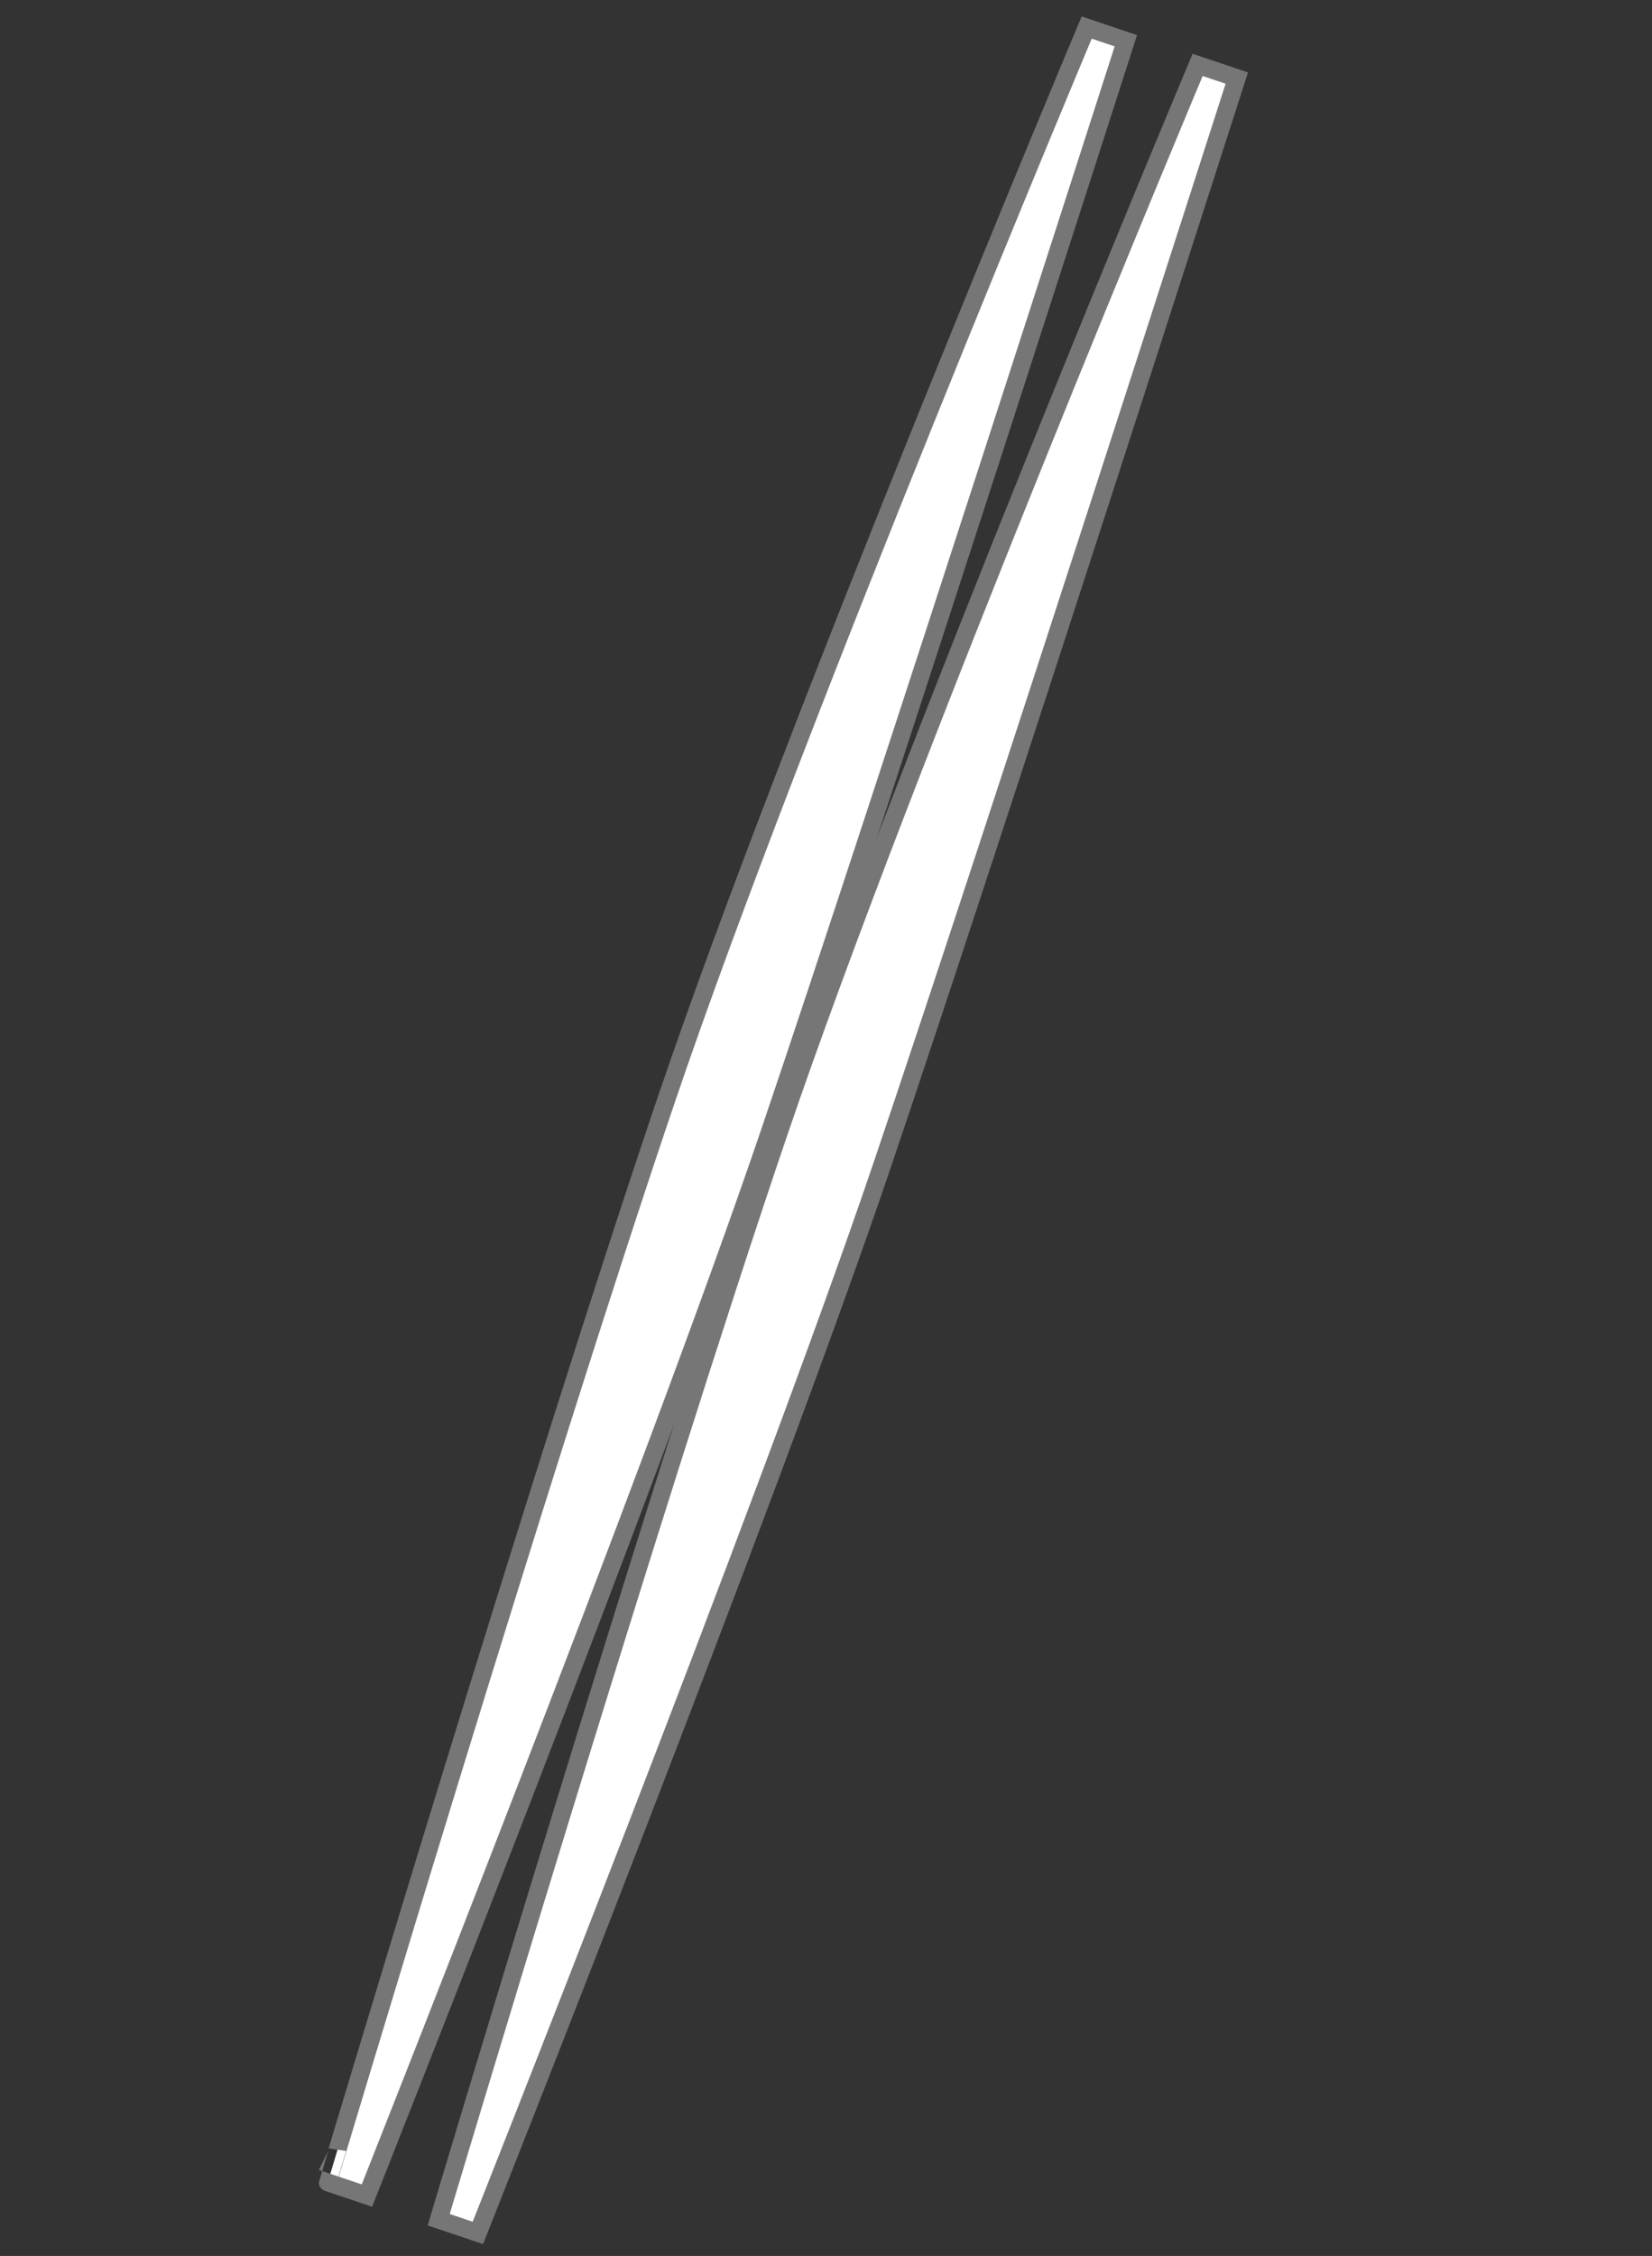 <svg xmlns="http://www.w3.org/2000/svg" width="92.501" height="126.244" viewBox="0 0 92.501 126.244">
  <rect x="0" y="0" width="92.501" height="126.244" fill="#333333" stroke="none"/>
  <g id="icon_Chopstick" transform="translate(0 0.639)">
    <rect id="長方形_3013" data-name="長方形 3013" width="92.501" height="124.896" transform="translate(0 0.104)" fill="none"/>
    <path id="パス_2036" data-name="パス 2036" d="M2.725.016,5.039,0s.936,44.147,1.029,64.12S4.117,127.85,4.117,127.85l-2.314.016S.082,86.189,0,64.163,2.725.016,2.725.016Z" transform="translate(58.276 0) rotate(19)" fill="#fff" stroke="#767676" stroke-width="1"/>
    <path id="パス_2037" data-name="パス 2037" d="M2.725.016,5.039,0s.936,44.147,1.029,64.12S4.117,127.85,4.117,127.85l-2.314.016S.082,86.189,0,64.163,2.725.016,2.725.016Z" transform="translate(64.488 2.09) rotate(19)" fill="#fff" stroke="#767676" stroke-width="1"/>
  </g>
</svg>
